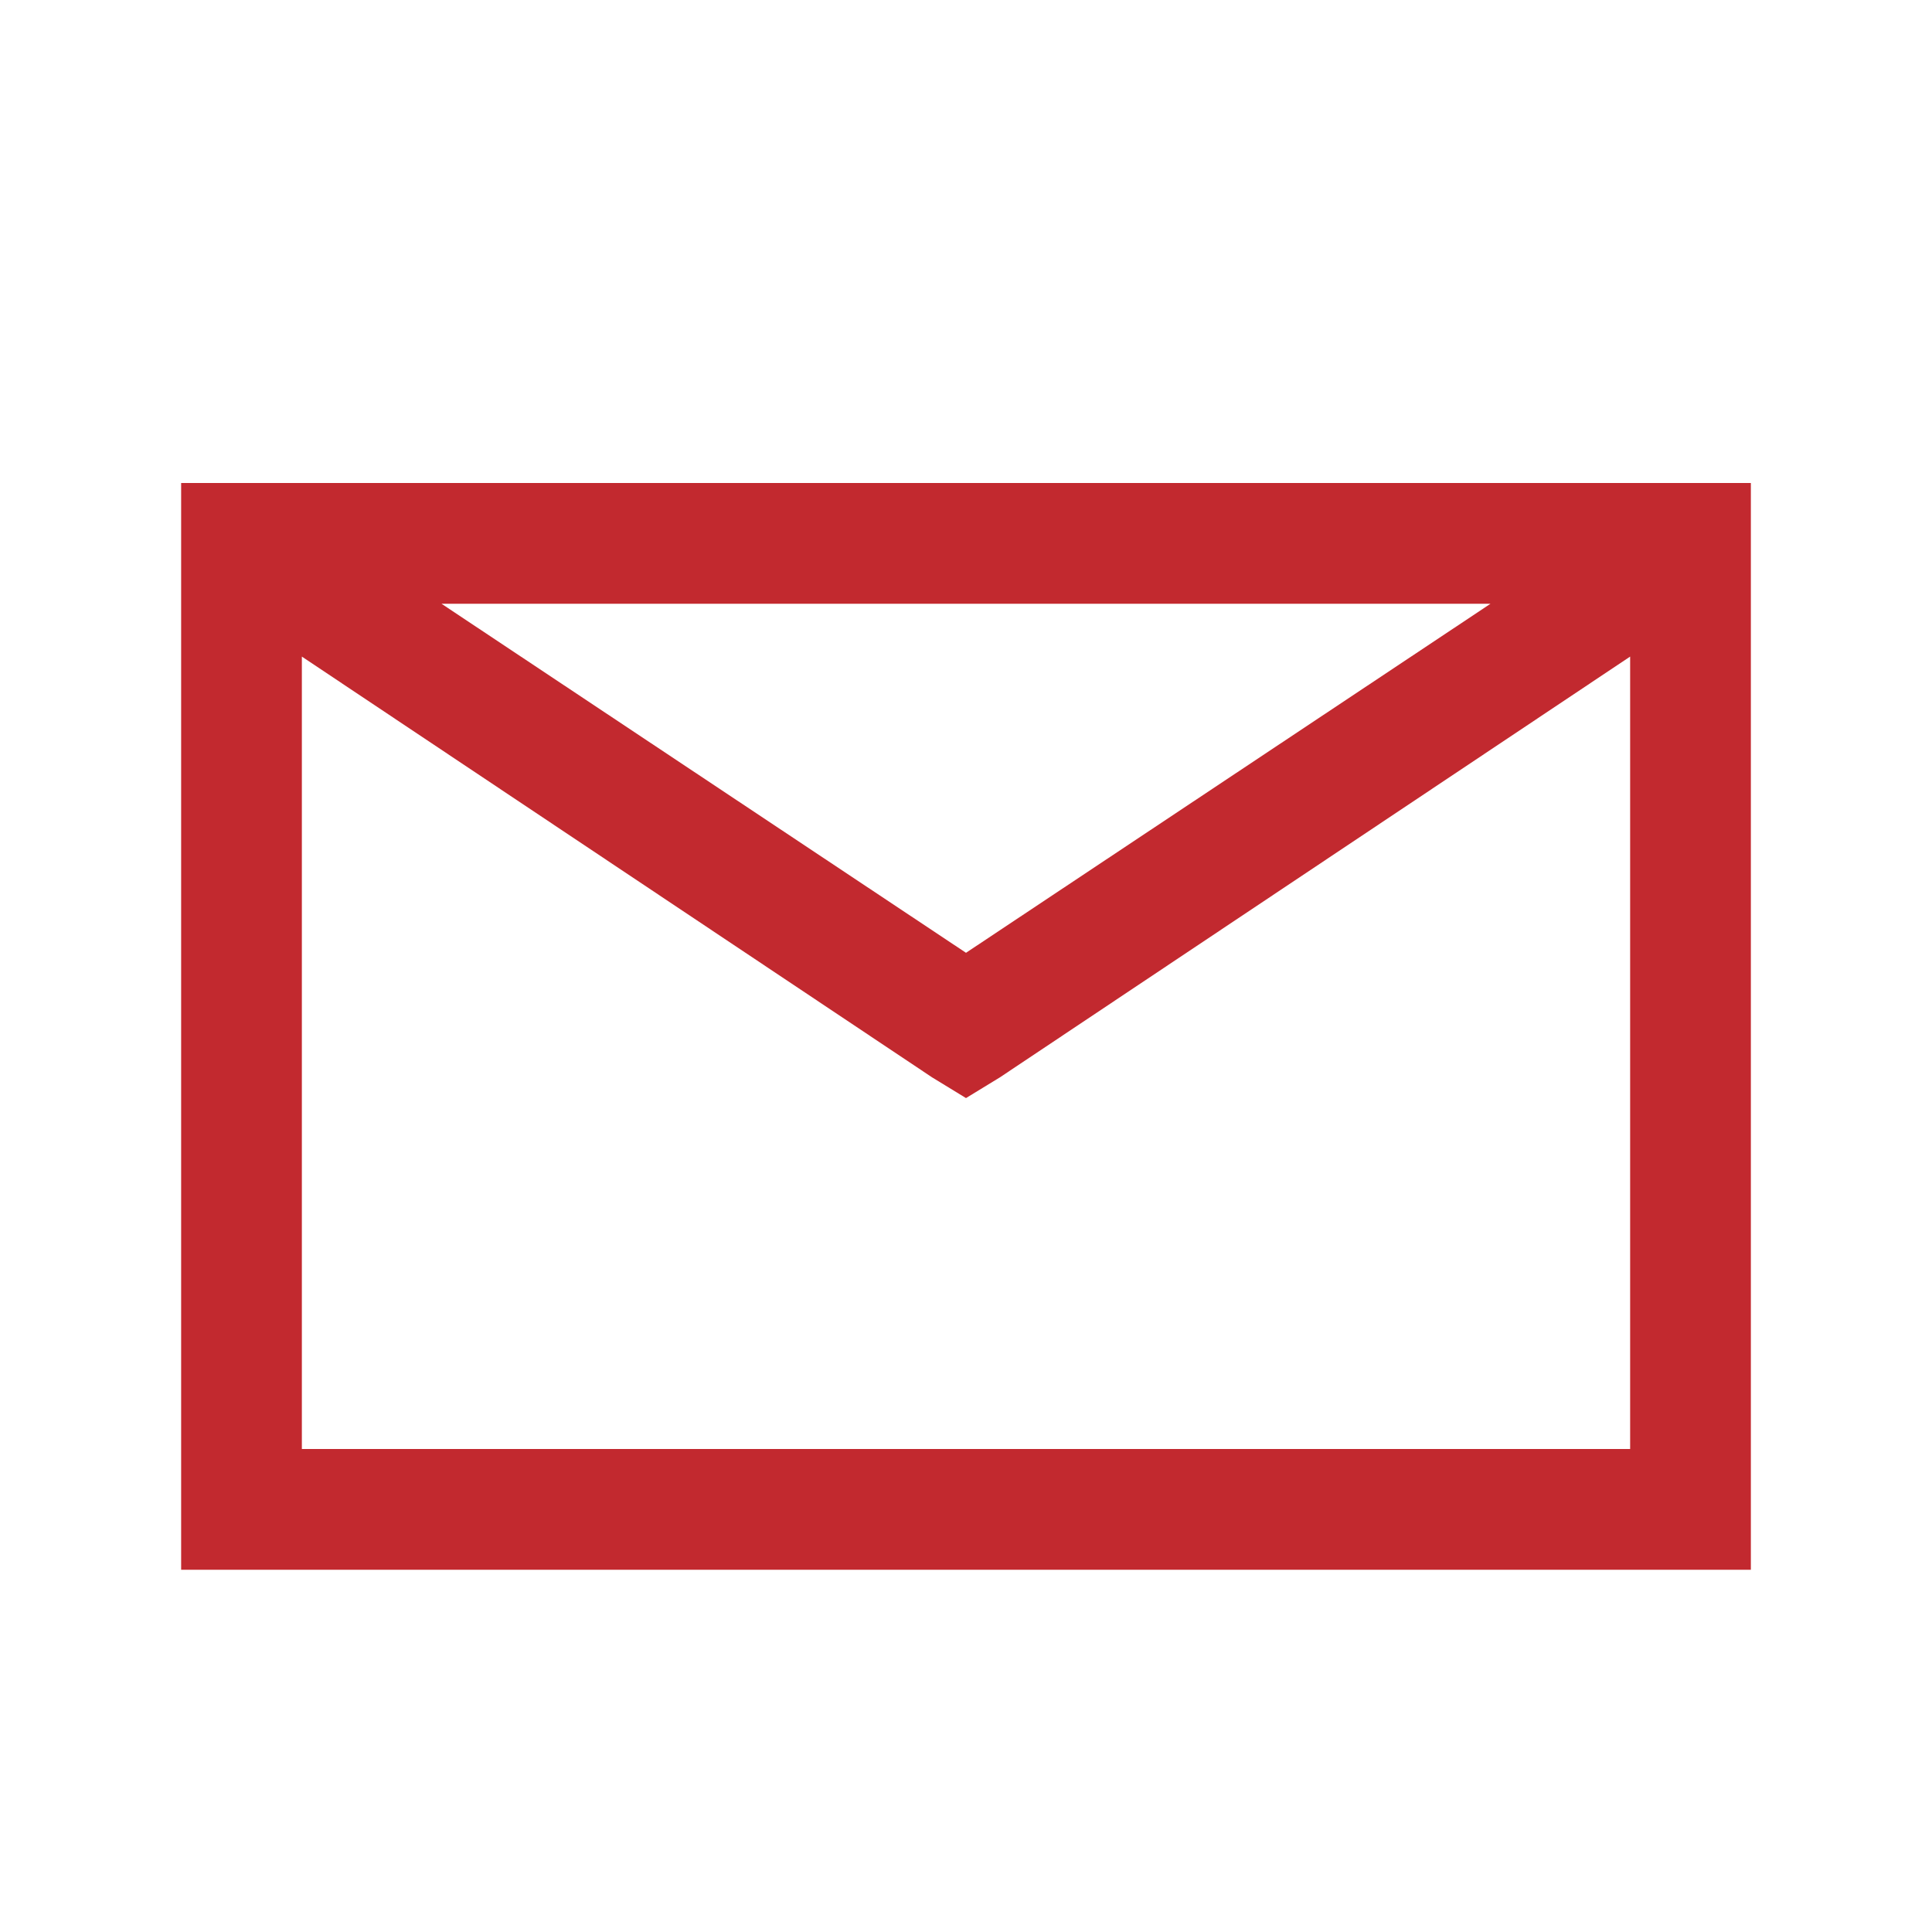 <?xml version="1.0" encoding="UTF-8"?>
<svg xmlns="http://www.w3.org/2000/svg" width="66" height="66" viewBox="0 0 66 66" fill="none">
  <path d="M6.188 16.5V53.625H59.812V16.5H6.188ZM15.082 20.625H50.918L33 32.549L15.082 20.625ZM10.312 22.43L31.84 36.803L33 37.512L34.16 36.803L55.688 22.43V49.5H10.312V22.43Z" fill="#C2292F"></path>
</svg>
